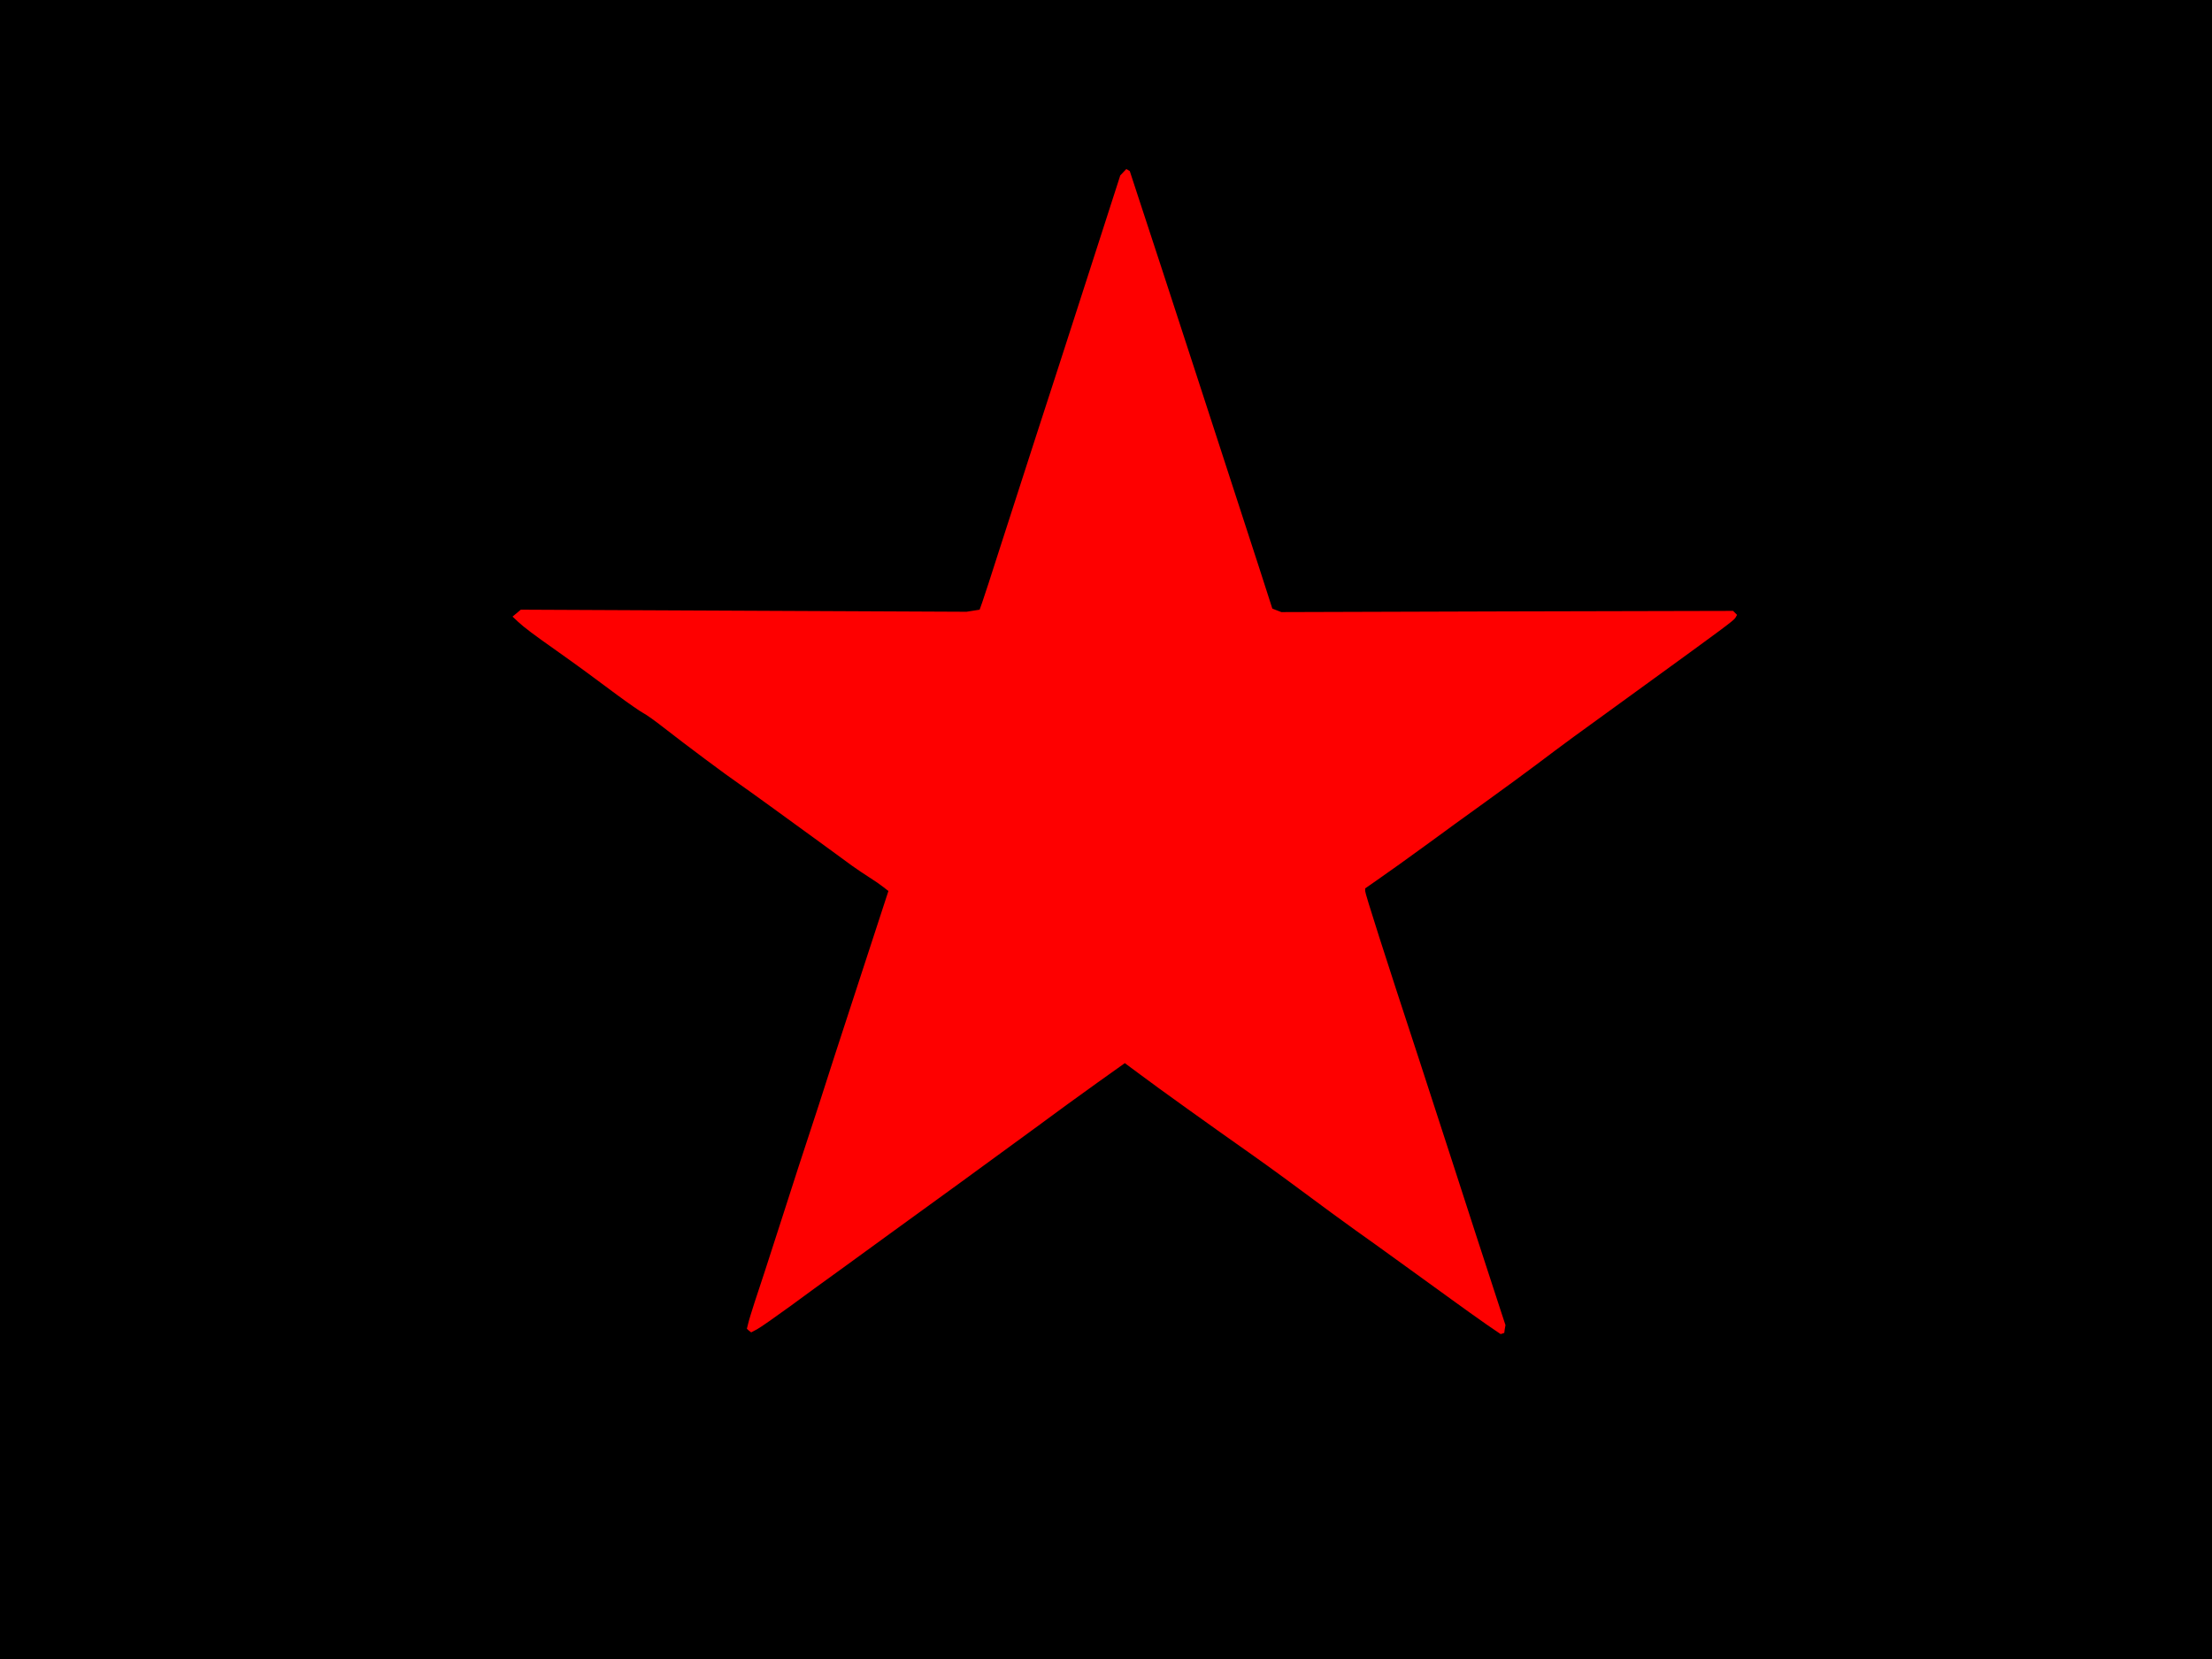 <?xml version="1.0" encoding="utf-8"?>
<!DOCTYPE svg PUBLIC "-//W3C//DTD SVG 1.0//EN" "http://www.w3.org/TR/2001/REC-SVG-20010904/DTD/svg10.dtd">
<svg version="1.0" xmlns="http://www.w3.org/2000/svg" width="2706px" height="2030px" viewBox="0 0 2706 2030" preserveAspectRatio="xMidYMid meet">
 <g fill="#000000">
  <path d="M0 1014.75 l0 -1014.75 1353 0 1353 0 0 1014.75 0 1014.75 -1353 0 -1353 0 0 -1014.75z m1830.78 598.91 c-1.06 -3.38 -3.17 -10.15 -4.86 -15.43 -5.29 -15.86 -31.50 -96.40 -54.33 -167.01 -11.84 -36.57 -30.44 -93.65 -41.22 -126.84 -10.78 -33.19 -30.23 -92.81 -43.13 -132.34 l-23.47 -72.30 0 -9.72 0 -9.51 15.43 -10.78 c16.91 -11.84 32.13 -22.62 64.90 -46.51 12.26 -9.09 41.65 -30.44 65.54 -47.57 23.89 -17.12 52.22 -38.05 63.21 -46.30 35.30 -26.64 46.93 -35.30 122.83 -90.06 41.01 -29.60 83.29 -60.46 94.29 -68.50 l19.87 -14.38 0 -2.11 0 -2.11 -274.19 1.48 -274.41 1.48 -5.50 -2.11 -5.50 -2.11 -16.28 -50.53 c-35.30 -109.09 -127.06 -390.89 -145.66 -447.12 l-10.99 -32.98 -39.74 122.83 c-21.77 67.65 -50.53 156.44 -63.84 197.03 -13.11 40.80 -32.56 101.05 -43.34 134.24 -10.57 33.19 -20.72 64.27 -22.41 68.92 l-3.17 8.88 -9.09 1.27 -9.30 1.48 -270.60 -1.48 -270.81 -1.27 -2.11 1.48 -2.33 1.27 10.99 9.09 c6.13 4.86 16.49 12.47 22.83 16.70 16.07 10.99 43.55 30.65 73.99 53.27 14.16 10.57 29.81 21.99 35.09 25.37 23.47 15.86 30.02 20.72 65.32 47.57 35.73 27.06 50.53 38.05 62.36 46.09 8.88 5.92 107.39 77.37 136.15 98.73 4.86 3.59 12.47 8.88 17.12 11.63 4.65 2.75 12.90 8.46 18.60 12.47 l9.94 7.40 0 6.76 0 6.76 -16.70 51.37 c-9.30 28.33 -24.52 75.26 -34.04 104.22 -9.51 28.96 -20.93 64.27 -25.37 78.22 -4.44 14.16 -12.90 39.96 -18.60 57.29 -5.92 17.55 -22.20 67.86 -36.36 112.05 -13.95 44.18 -26.85 83.72 -28.33 87.73 -1.69 4.02 -4.44 12.47 -6.13 18.60 l-3.38 11.20 2.33 -1.48 c1.27 -0.85 17.12 -12.26 35.30 -25.58 18.18 -13.11 45.45 -32.98 60.46 -43.76 15.22 -10.99 42.28 -30.65 60.46 -43.97 17.97 -13.11 56.45 -41.01 85.41 -61.94 28.75 -20.93 70.82 -51.58 93.23 -68.07 22.41 -16.70 56.23 -41.22 74.84 -54.54 l34.04 -24.31 5.92 0 5.71 0 19.24 14.38 c19.45 14.38 92.81 67.02 133.40 95.56 12.47 8.67 32.13 23.04 43.76 31.50 44.18 32.77 80.55 59.41 86.68 63.63 3.59 2.33 15.86 11.20 27.48 19.66 11.63 8.46 32.98 23.89 47.57 34.25 14.38 10.57 41.01 29.60 59.19 42.70 17.97 13.11 32.98 23.89 33.19 23.89 0.21 0 -0.42 -2.54 -1.48 -5.71z"/>
 </g>
 <g fill="#fe0000">
  <path d="M1817.88 1619.79 c-9.72 -6.76 -28.75 -20.30 -42.07 -30.02 -13.32 -9.72 -35.73 -25.79 -49.68 -35.94 -13.95 -9.94 -33.40 -24.10 -43.34 -31.29 -9.94 -7.19 -20.72 -14.80 -24.31 -17.34 -6.13 -4.23 -43.13 -31.29 -86.68 -63.63 -11.63 -8.46 -31.29 -22.83 -43.76 -31.50 -40.38 -28.33 -113.95 -80.97 -133.19 -95.56 l-18.82 -13.95 -33.83 24.10 c-18.60 13.32 -52.22 37.63 -74.63 54.33 -22.41 16.49 -64.48 47.14 -93.23 68.07 -28.96 20.93 -67.44 48.83 -85.41 61.94 -18.18 13.32 -45.24 32.98 -60.46 43.97 -15.01 10.78 -42.70 30.87 -61.31 44.61 -18.60 13.53 -37 26.43 -41.01 28.54 l-7.19 3.81 -2.75 -2.11 -2.54 -2.33 1.69 -6.76 c0.85 -3.81 4.44 -15.22 7.82 -25.79 3.59 -10.36 18.18 -55.18 32.35 -99.36 14.16 -44.18 30.44 -94.50 36.36 -112.05 5.71 -17.34 14.16 -43.13 18.60 -57.29 4.44 -13.95 15.86 -49.26 25.37 -78.22 9.51 -28.96 24.73 -75.89 34.04 -104.22 l16.91 -51.79 -5.92 -4.65 c-3.38 -2.75 -10.99 -8.03 -17.12 -11.84 -6.13 -3.81 -15.64 -10.36 -21.35 -14.38 -5.50 -4.02 -22.83 -16.70 -38.48 -28.12 -39.96 -29.17 -92.81 -67.44 -99.15 -71.67 -15.86 -10.78 -65.96 -48.20 -93.02 -69.34 -9.94 -7.82 -21.14 -15.86 -24.95 -17.76 -3.59 -1.90 -17.97 -11.84 -31.71 -21.99 -27.06 -20.30 -51.37 -38.05 -74.42 -54.33 -27.06 -19.03 -39.74 -28.54 -46.72 -35.09 l-6.98 -6.55 5.07 -4.23 5.07 -4.23 272.71 1.27 272.50 1.27 8.03 -1.27 8.03 -1.27 3.17 -8.88 c1.69 -4.65 11.84 -35.73 22.41 -68.92 10.78 -33.19 30.23 -93.44 43.34 -134.24 13.32 -40.59 41.86 -129.17 63.63 -196.61 l39.53 -122.62 3.81 -4.02 3.59 -3.81 2.11 1.27 2.11 1.27 11.63 35.52 c24.10 72.72 114.58 350.93 146.50 449.24 l16.28 50.53 5.50 2.11 5.50 2.11 276.31 -0.85 276.31 -0.63 2.54 2.54 2.33 2.33 -1.90 3.38 c-2.11 3.59 -10.36 9.72 -121.98 90.69 -74.84 54.12 -86.68 62.79 -121.98 89.42 -10.99 8.24 -39.32 29.17 -63.21 46.30 -23.89 17.12 -53.27 38.48 -65.54 47.57 -32.77 23.89 -47.99 34.67 -64.90 46.51 l-15.43 10.78 0 3.17 c0 3.38 23.89 78.22 66.59 208.02 10.78 33.19 29.39 90.27 41.22 126.84 19.03 59.19 38.05 117.33 57.50 176.95 l6.34 19.24 -0.85 4.86 -0.63 4.65 -2.33 0.85 -2.11 0.63 -17.97 -12.26z"/>
 </g>
</svg>